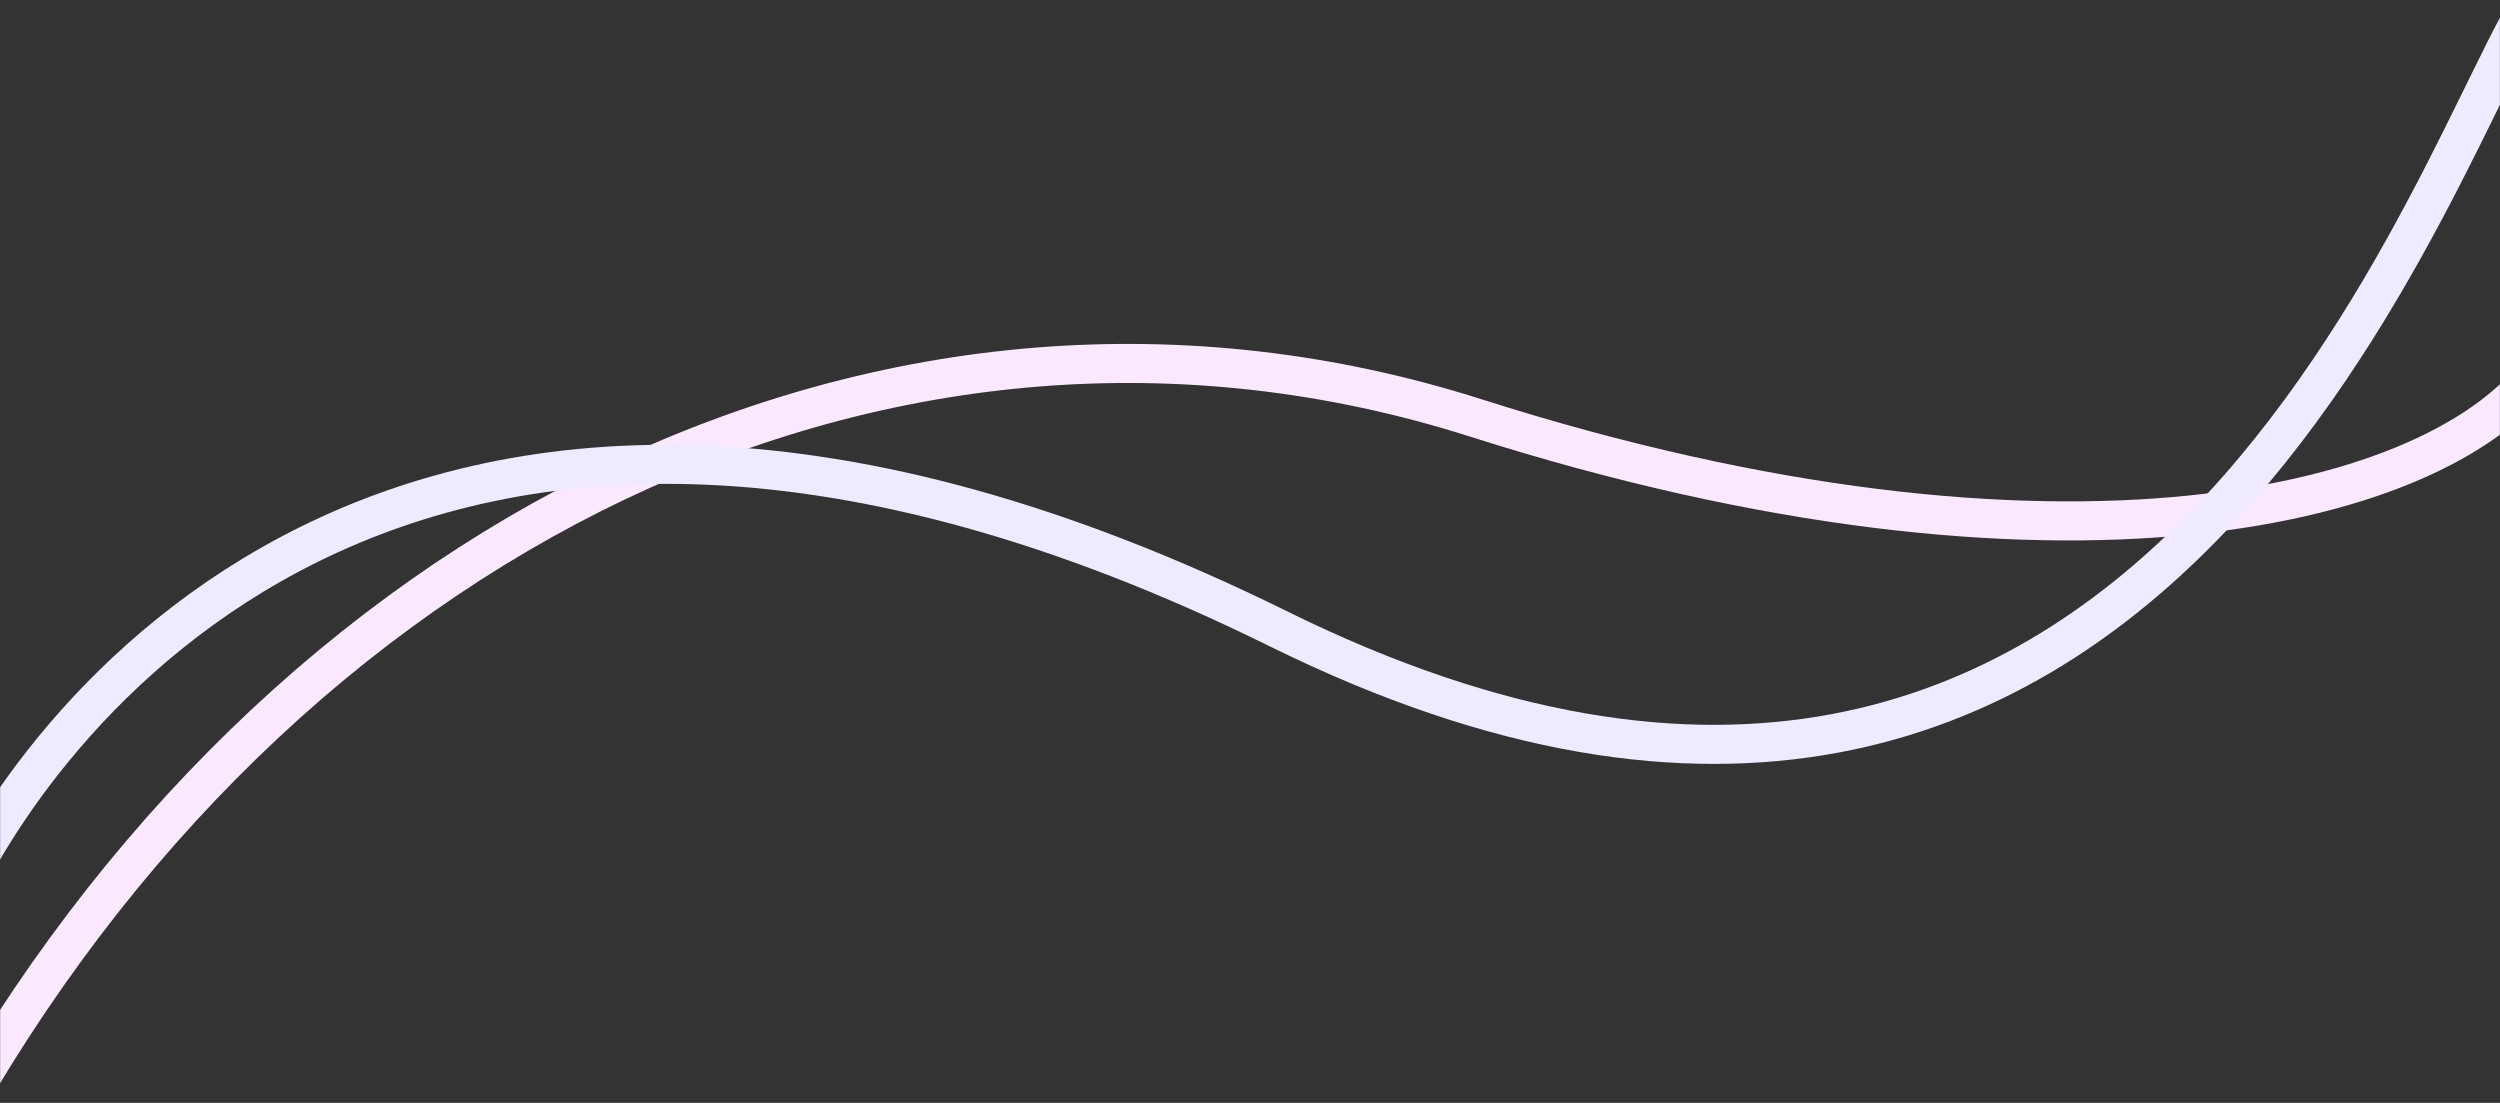 <svg xmlns="http://www.w3.org/2000/svg" width="1920" height="847" viewBox="0 0 1920 847" fill="none"><rect x="0" y="0" width="1920" height="847" fill="#333333" stroke="none"/><mask id="mask0" maskUnits="userSpaceOnUse" x="0" y="0" width="1920" height="847"><rect width="1920" height="847" fill="white"></rect></mask><g mask="url(#mask0)"><path d="M-40.5 872C214 411 684.5 178 1133.5 321C1582.5 464 1875.31 389.667 1951.5 282" stroke="#FAE8FF" stroke-width="30"></path><path d="M-38 701.5C18 571.5 302.5 147.5 982 483C1661.5 818.5 1872.81 101.667 1949 -6" stroke="#EFEAFF" stroke-width="30"></path></g></svg>